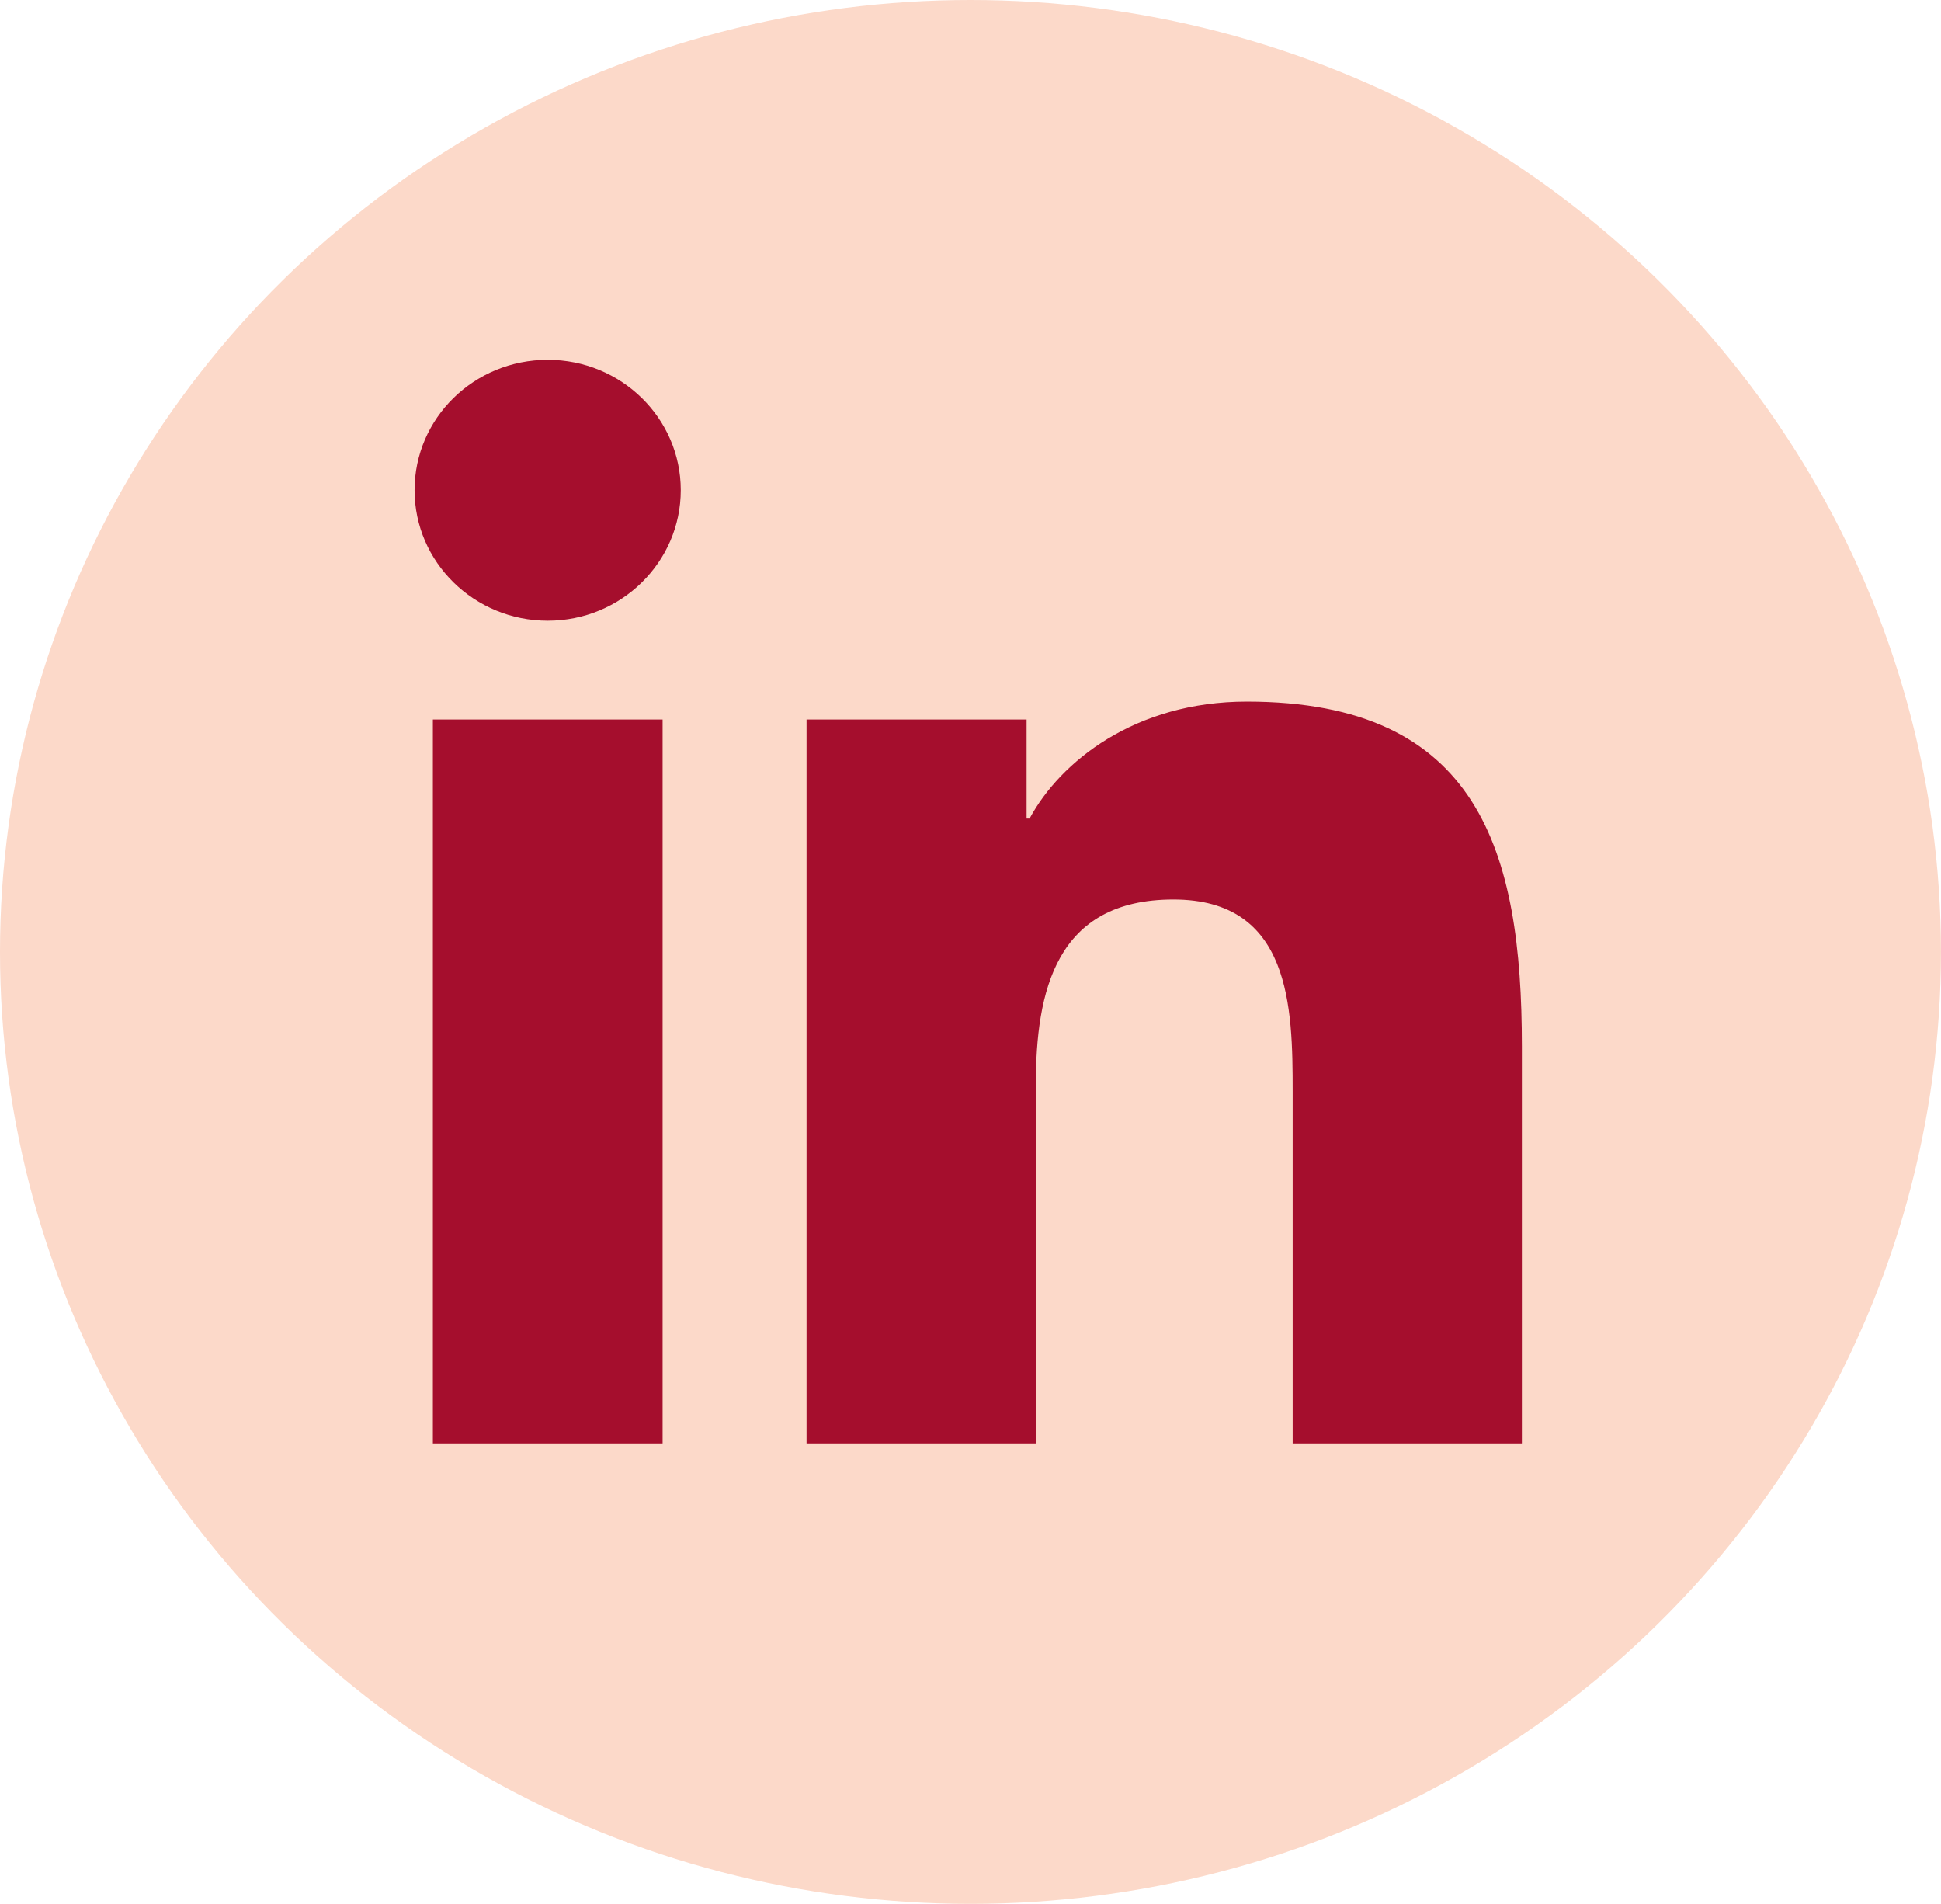 <?xml version="1.0" encoding="UTF-8"?>
<svg id="Lager_2" data-name="Lager 2" xmlns="http://www.w3.org/2000/svg" viewBox="0 0 416.79 408.76">
  <defs>
    <style>
      .cls-1 {
        fill: #a50e2d;
      }

      .cls-2 {
        fill: #fcd9c9;
      }
    </style>
  </defs>
  <g id="_Ñëîé_1" data-name="Ñëîé 1">
    <g id="Beige_Mörkröd" data-name="Beige/Mörkröd">
      <g>
        <ellipse class="cls-2" cx="208.39" cy="204.38" rx="208.39" ry="204.38"/>
        <g>
          <path class="cls-1" d="m92.95,154.48h49.33v155.41h-49.33v-155.41Zm24.67-77.23c15.78,0,28.56,12.55,28.56,27.99s-12.78,28.03-28.56,28.03-28.6-12.57-28.6-28.03,12.78-27.99,28.6-27.99h0Z"/>
          <path class="cls-1" d="m173.19,154.48h47.25v21.26h.64c6.59-12.23,22.65-25.11,46.64-25.11,49.87,0,59.07,32.17,59.07,74.02v85.24h-49.22v-75.56c0-18.04-.36-41.21-25.6-41.21s-29.55,19.63-29.55,39.9v76.87h-49.23v-155.41Z"/>
        </g>
      </g>
    </g>
  </g>
</svg>